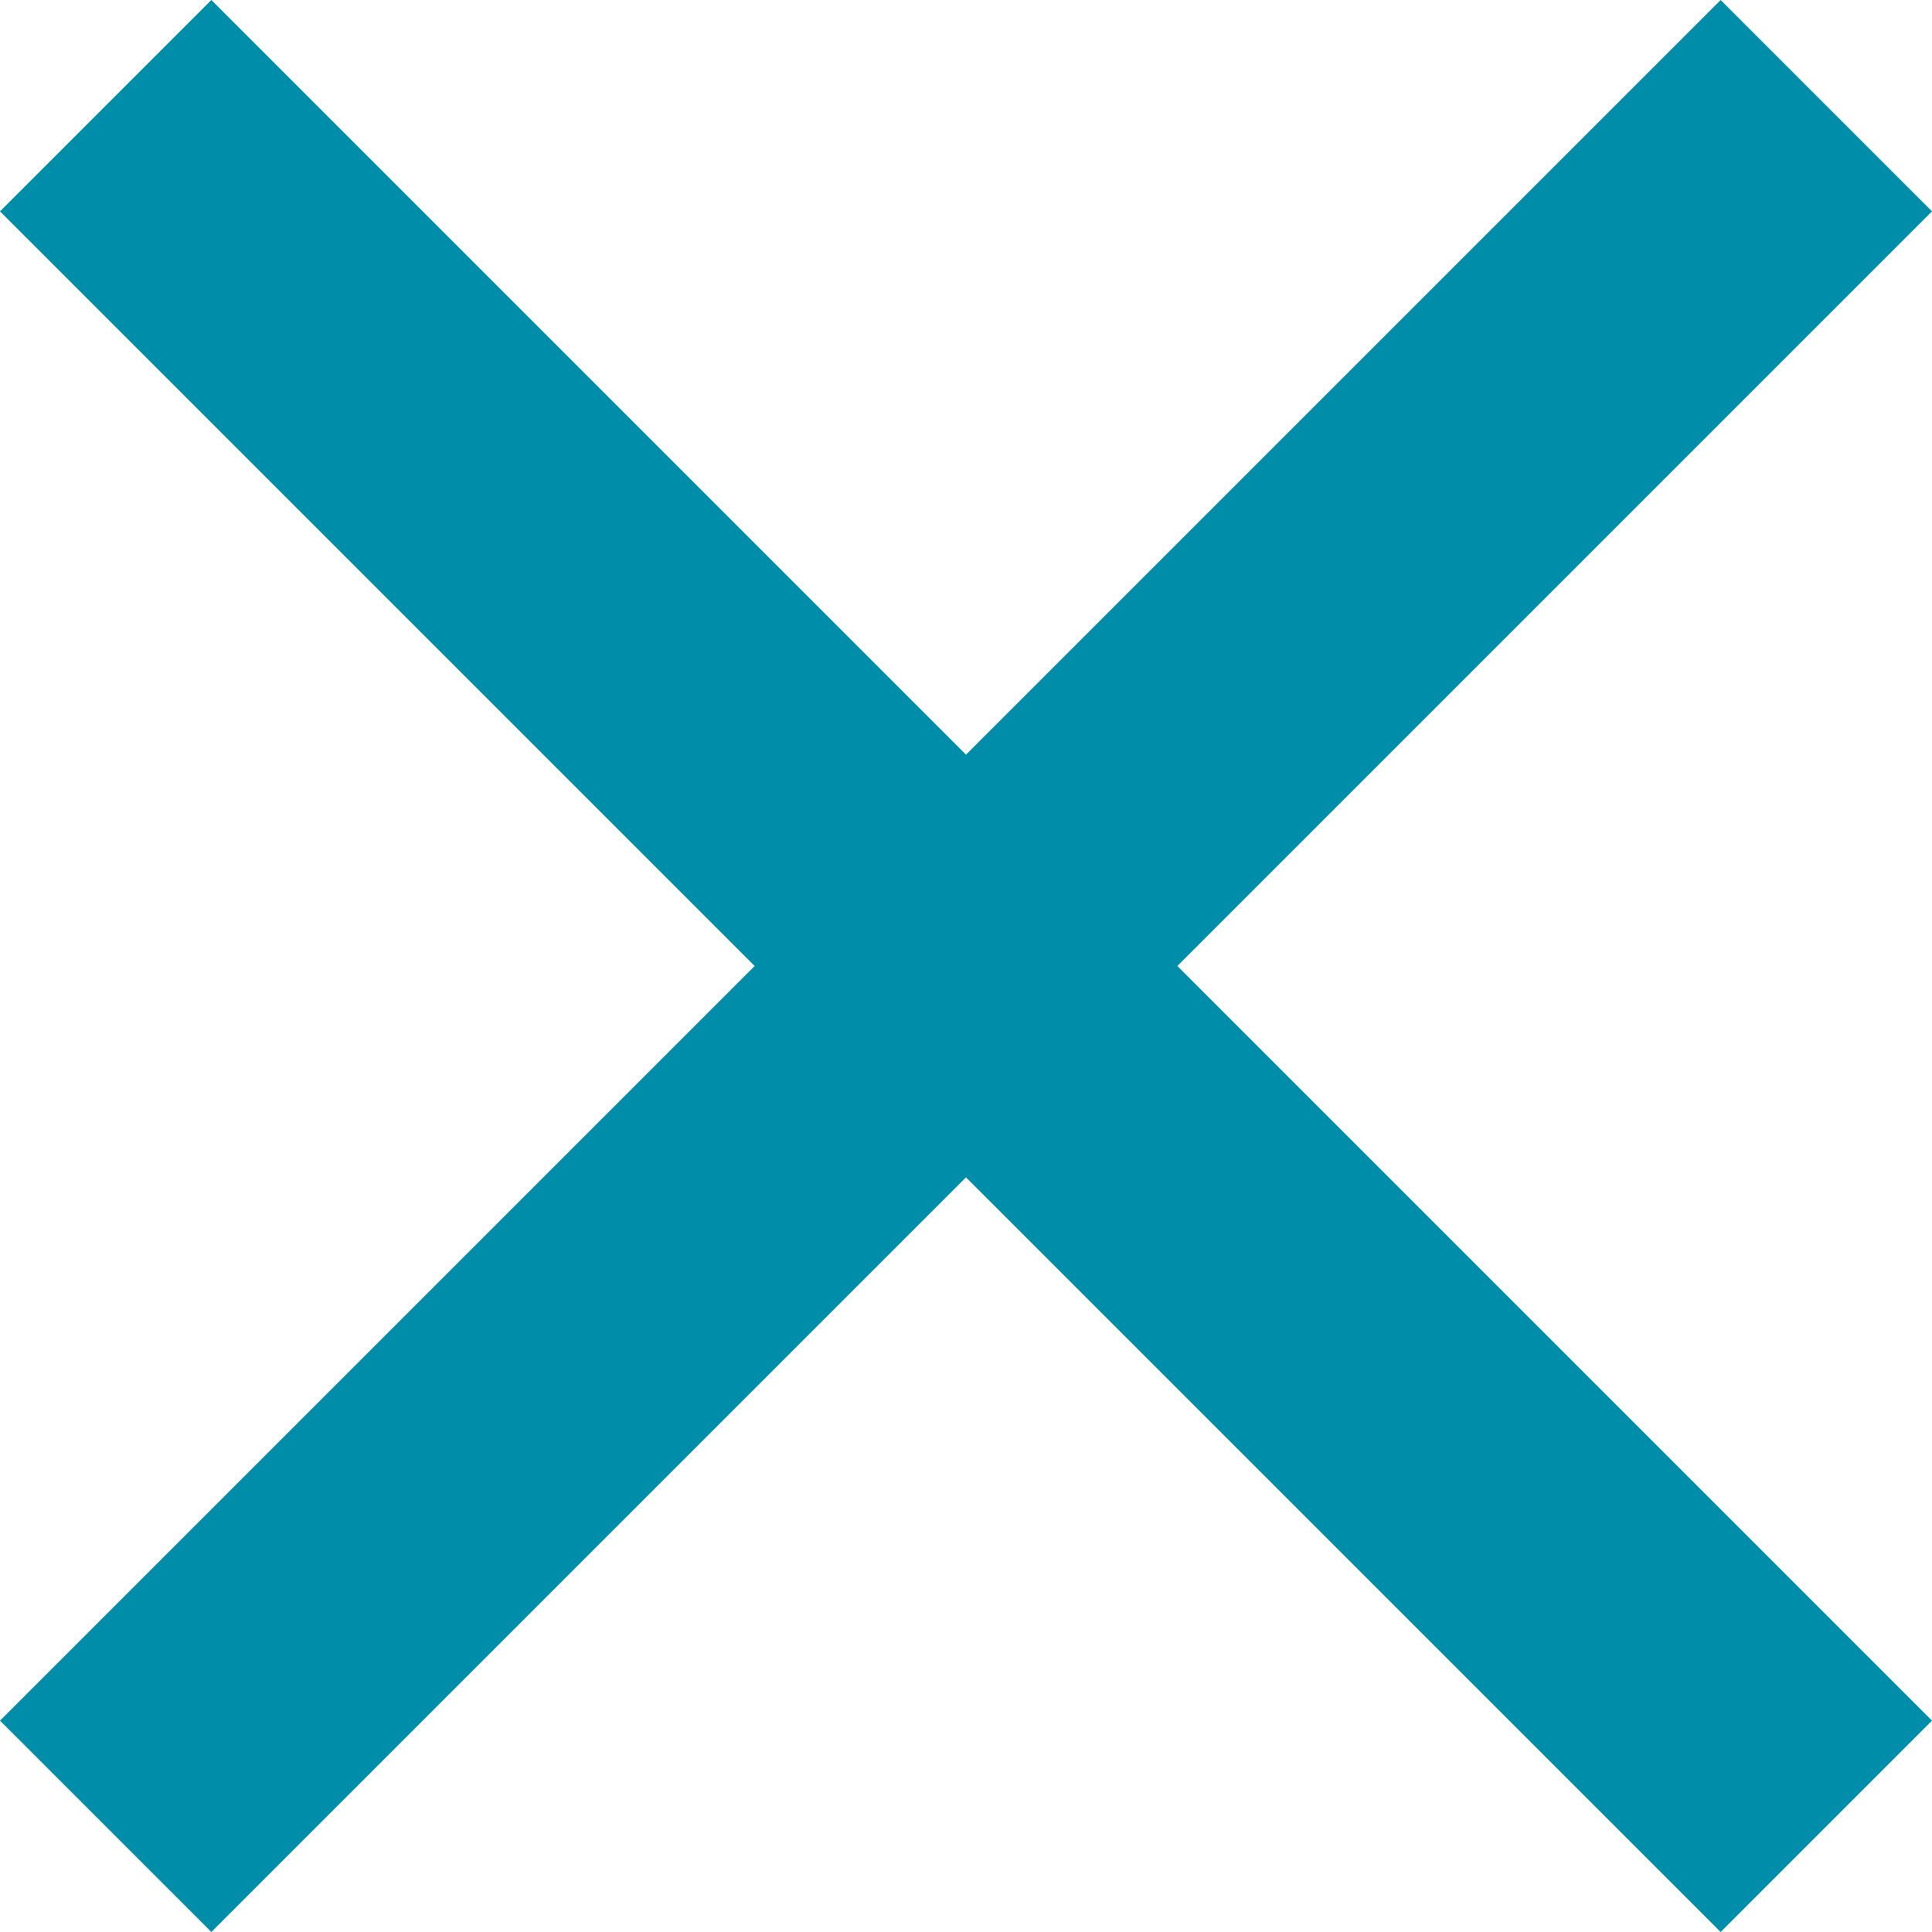 <svg xmlns="http://www.w3.org/2000/svg" width="20" height="20"><path data-name="パス 20584" d="M17.812 20L10 12.188 2.188 20 0 17.812 7.812 10 0 2.188 2.188 0 10 7.812 17.812 0 20 2.188 12.188 10 20 17.812z" fill="#008da9"/></svg>